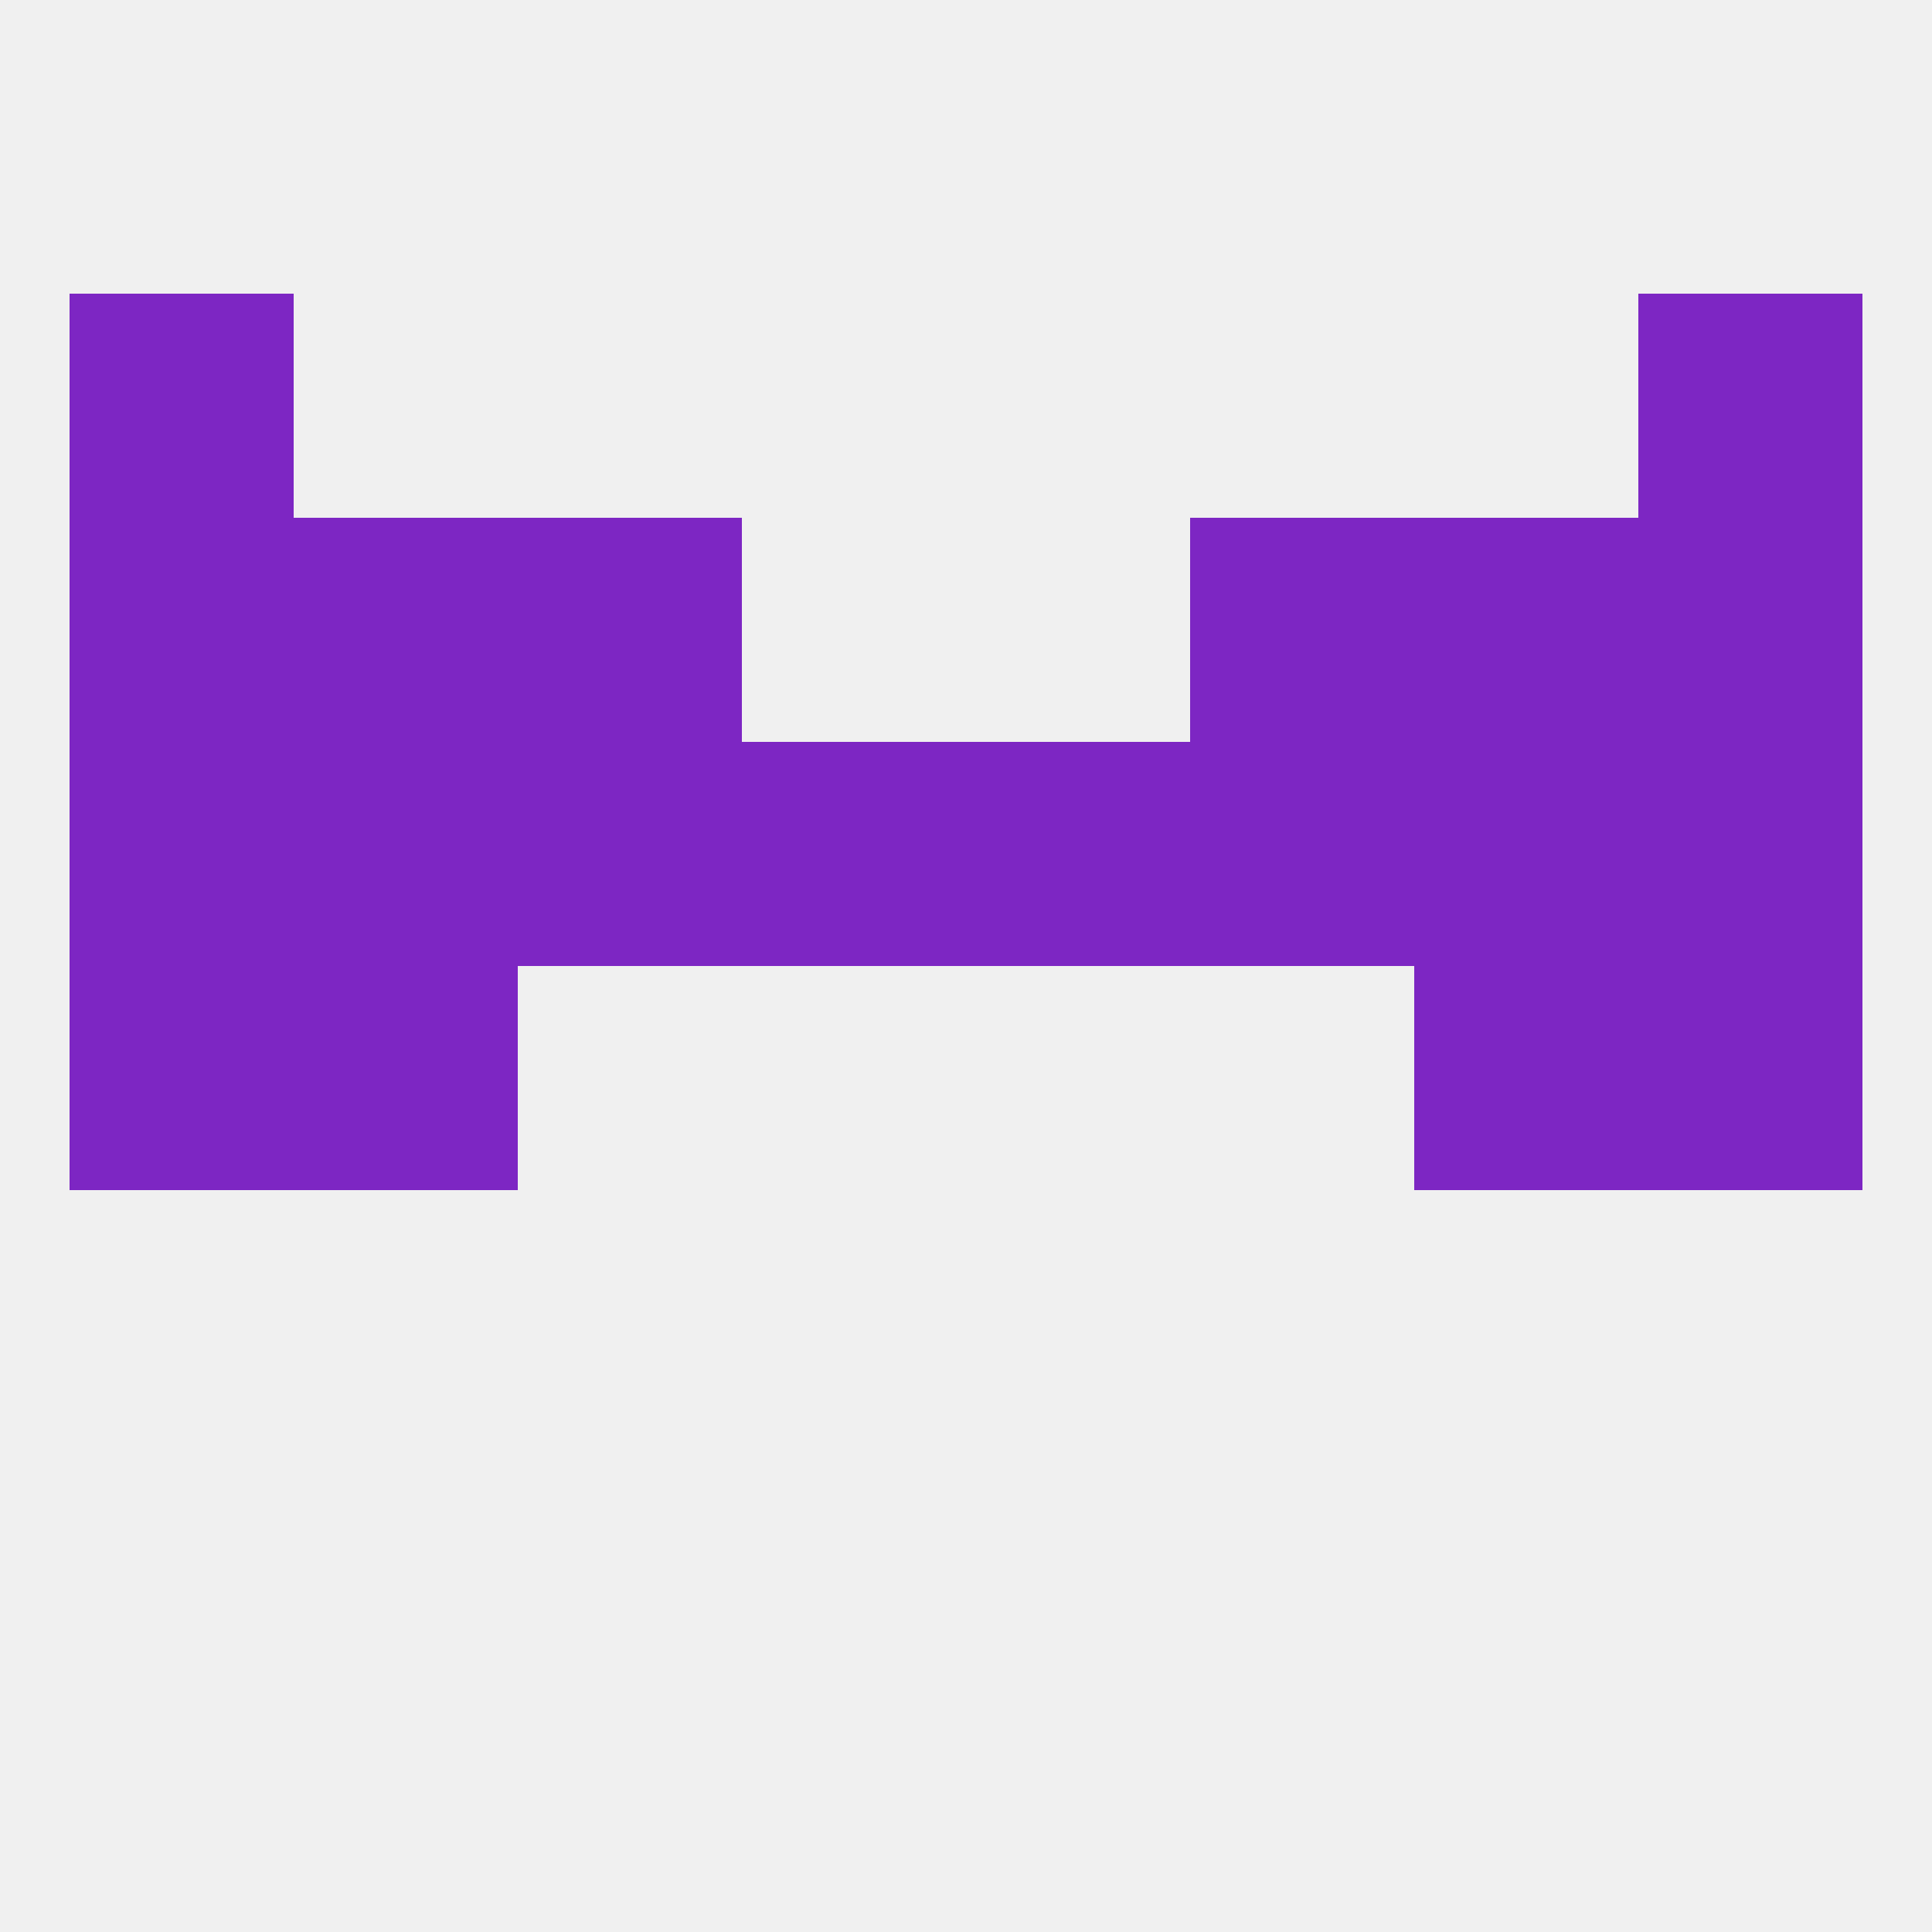 
<!--   <?xml version="1.0"?> -->
<svg version="1.1" baseprofile="full" xmlns="http://www.w3.org/2000/svg" xmlns:xlink="http://www.w3.org/1999/xlink" xmlns:ev="http://www.w3.org/2001/xml-events" width="250" height="250" viewBox="0 0 250 250" >
	<rect width="100%" height="100%" fill="rgba(240,240,240,255)"/>

	<rect x="96" y="96" width="29" height="29" fill="rgba(125,38,195,255)"/>
	<rect x="125" y="96" width="29" height="29" fill="rgba(125,38,195,255)"/>
	<rect x="38" y="96" width="29" height="29" fill="rgba(125,38,195,255)"/>
	<rect x="183" y="96" width="29" height="29" fill="rgba(125,38,195,255)"/>
	<rect x="9" y="96" width="29" height="29" fill="rgba(125,38,195,255)"/>
	<rect x="212" y="96" width="29" height="29" fill="rgba(125,38,195,255)"/>
	<rect x="67" y="96" width="29" height="29" fill="rgba(125,38,195,255)"/>
	<rect x="154" y="96" width="29" height="29" fill="rgba(125,38,195,255)"/>
	<rect x="9" y="67" width="29" height="29" fill="rgba(125,38,195,255)"/>
	<rect x="212" y="67" width="29" height="29" fill="rgba(125,38,195,255)"/>
	<rect x="67" y="67" width="29" height="29" fill="rgba(125,38,195,255)"/>
	<rect x="154" y="67" width="29" height="29" fill="rgba(125,38,195,255)"/>
	<rect x="38" y="67" width="29" height="29" fill="rgba(125,38,195,255)"/>
	<rect x="183" y="67" width="29" height="29" fill="rgba(125,38,195,255)"/>
	<rect x="9" y="38" width="29" height="29" fill="rgba(125,38,195,255)"/>
	<rect x="212" y="38" width="29" height="29" fill="rgba(125,38,195,255)"/>
	<rect x="9" y="125" width="29" height="29" fill="rgba(125,38,195,255)"/>
	<rect x="212" y="125" width="29" height="29" fill="rgba(125,38,195,255)"/>
	<rect x="38" y="125" width="29" height="29" fill="rgba(125,38,195,255)"/>
	<rect x="183" y="125" width="29" height="29" fill="rgba(125,38,195,255)"/>
</svg>